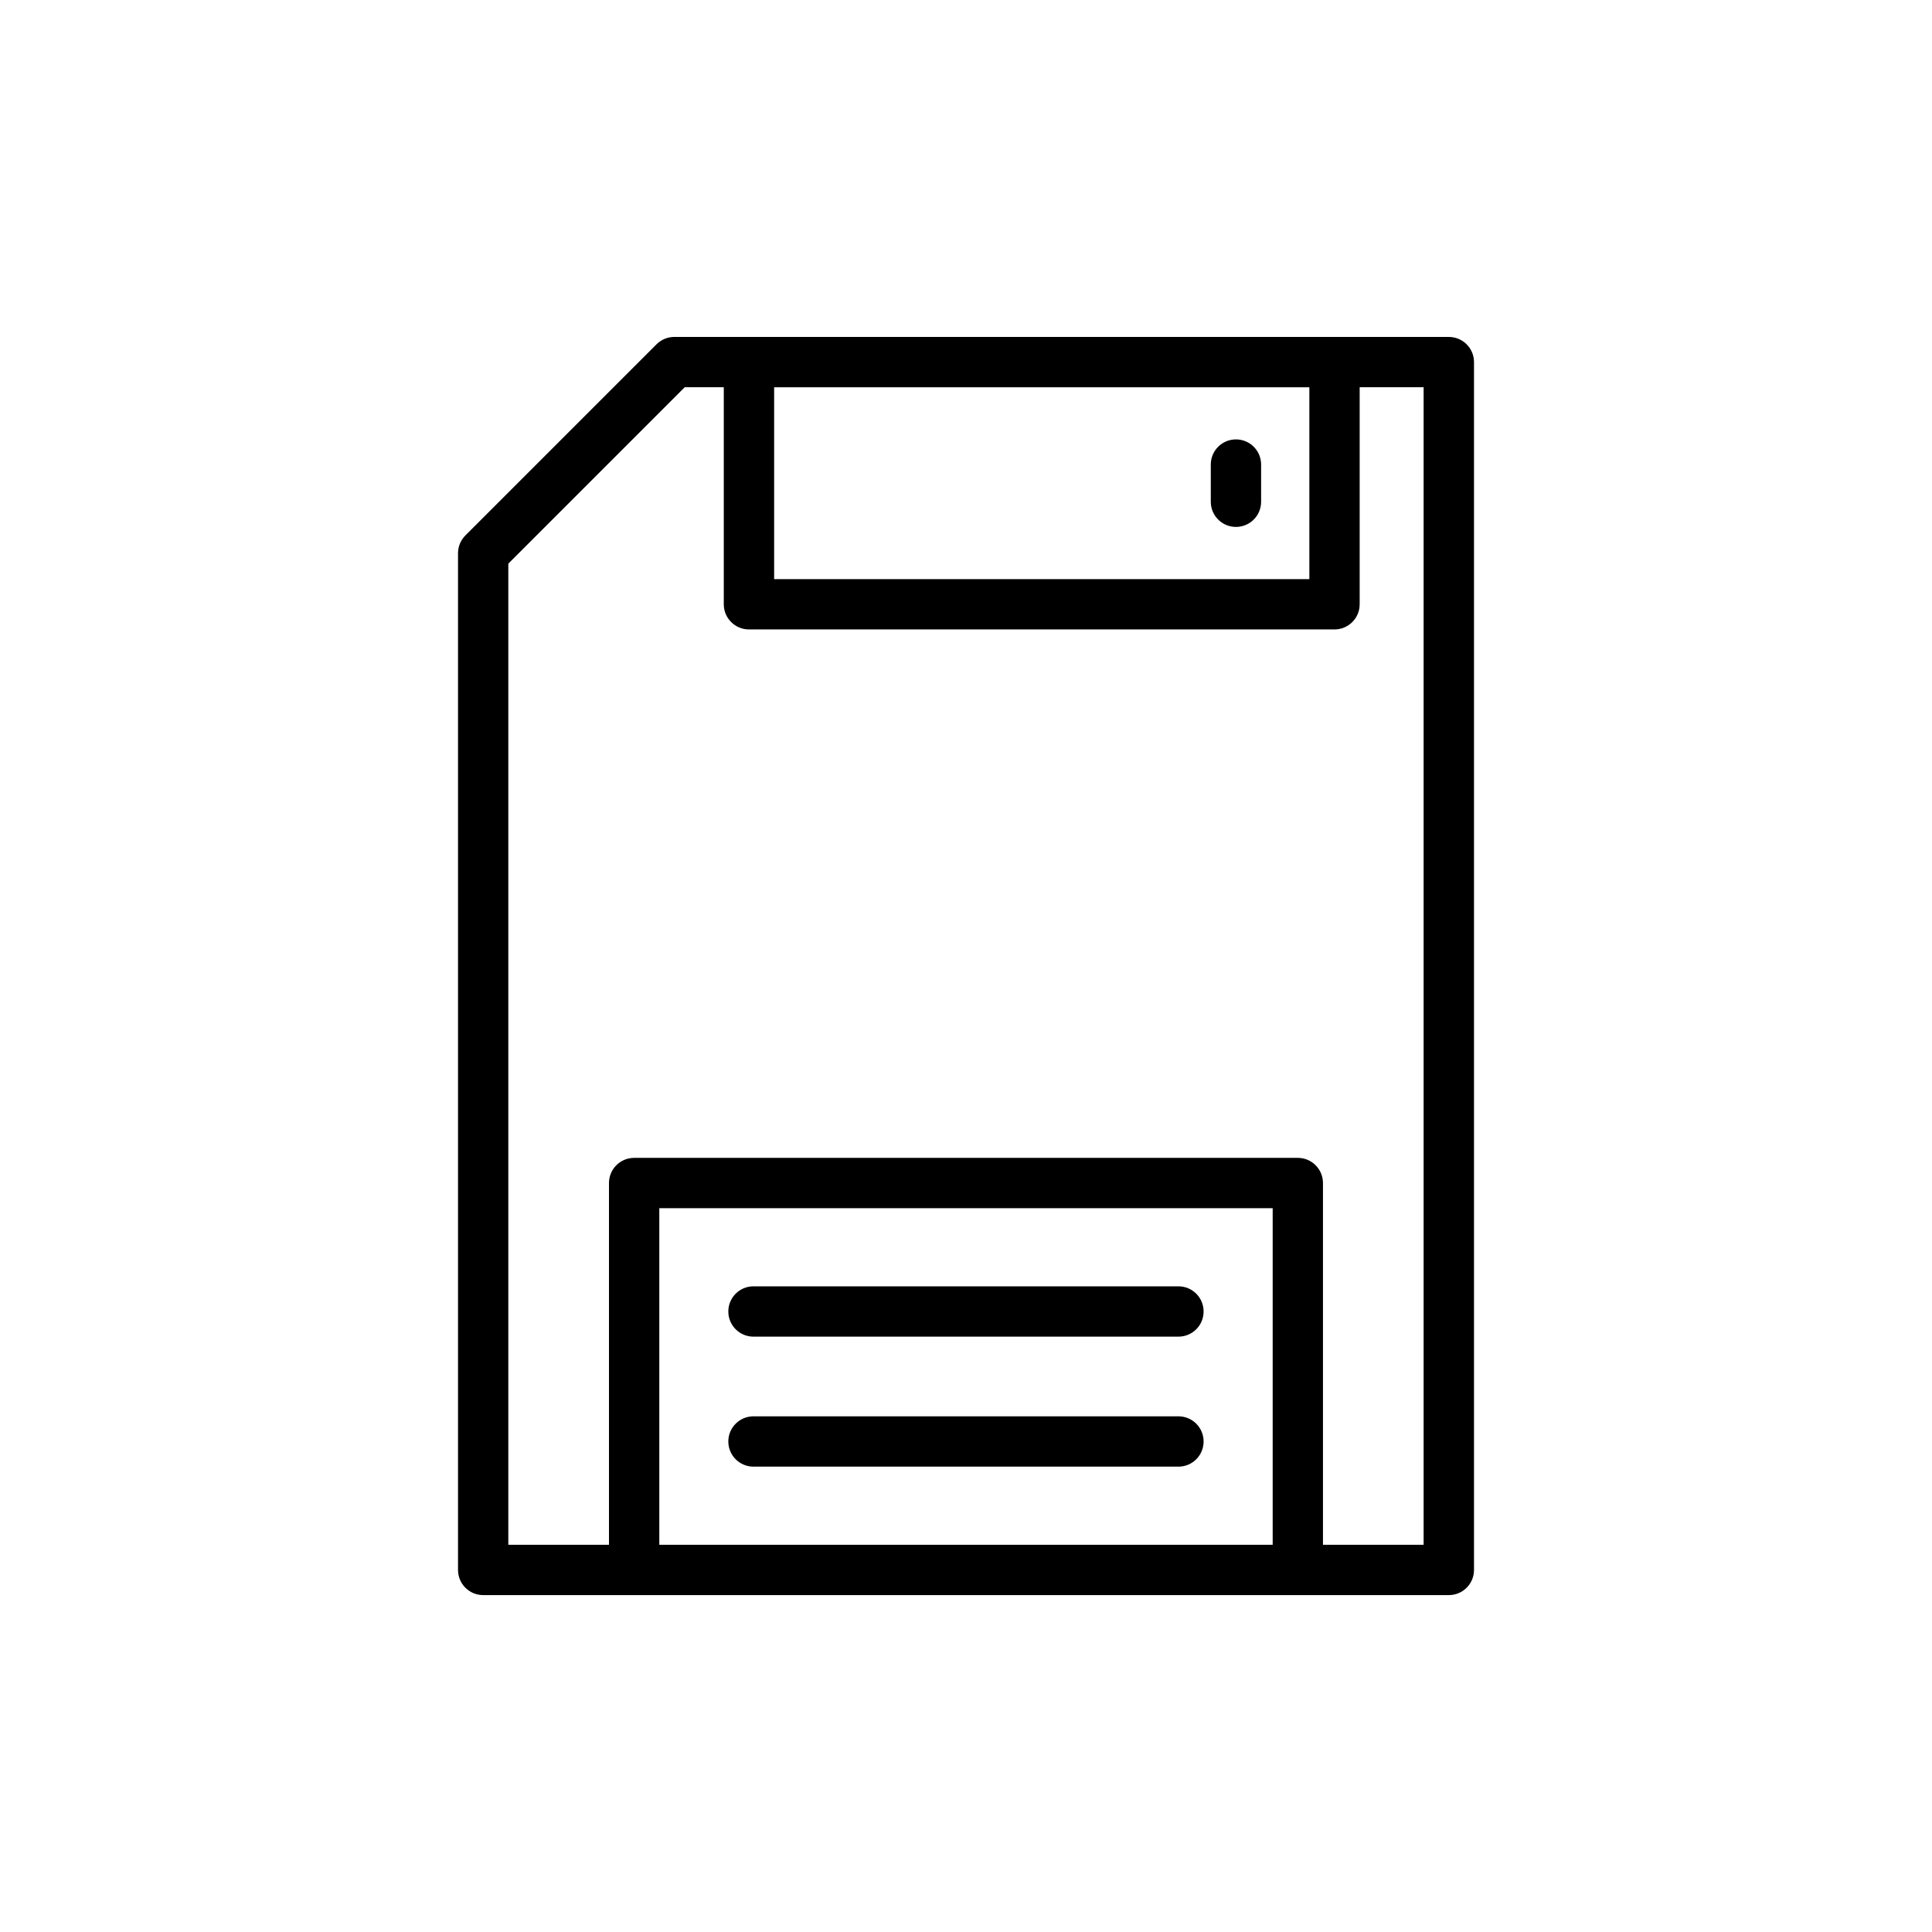 <?xml version="1.0" encoding="UTF-8"?>
<!-- Uploaded to: ICON Repo, www.svgrepo.com, Generator: ICON Repo Mixer Tools -->
<svg fill="#000000" width="800px" height="800px" version="1.1" viewBox="144 144 512 512" xmlns="http://www.w3.org/2000/svg">
 <g>
  <path d="m527.95 233.29h-205.25c-1.77 0-3.465 0.703-4.715 1.953l-50.652 50.652c-1.25 1.25-1.953 2.945-1.953 4.715v269.44c0 3.688 2.984 6.668 6.668 6.668h255.91c3.688 0 6.668-2.984 6.668-6.668v-320.09c0-3.684-2.984-6.668-6.668-6.668zm-36.957 13.336v50.848h-141.84v-50.848zm-172.27 306.75v-89.191h162.55v89.191zm202.55 0h-26.672v-95.859c0-3.688-2.981-6.668-6.668-6.668h-175.88c-3.688 0-6.668 2.984-6.668 6.668v95.859h-26.676v-260.01l46.746-46.746h10.355v57.516c0 3.688 2.984 6.668 6.668 6.668h155.18c3.688 0 6.668-2.984 6.668-6.668v-57.516h16.949z"/>
  <path d="m456.3 484.89h-112.62c-3.688 0-6.668 2.981-6.668 6.668s2.981 6.668 6.668 6.668h112.62c3.688 0 6.668-2.981 6.668-6.668s-2.984-6.668-6.668-6.668z"/>
  <path d="m456.3 519.34h-112.62c-3.688 0-6.668 2.981-6.668 6.668s2.981 6.668 6.668 6.668h112.62c3.688 0 6.668-2.981 6.668-6.668s-2.984-6.668-6.668-6.668z"/>
  <path d="m471.54 283.64c3.688 0 6.668-2.984 6.668-6.668v-9.859c0-3.688-2.984-6.668-6.668-6.668-3.688 0-6.668 2.984-6.668 6.668v9.859c0 3.684 2.981 6.668 6.668 6.668z"/>
 </g>
</svg>